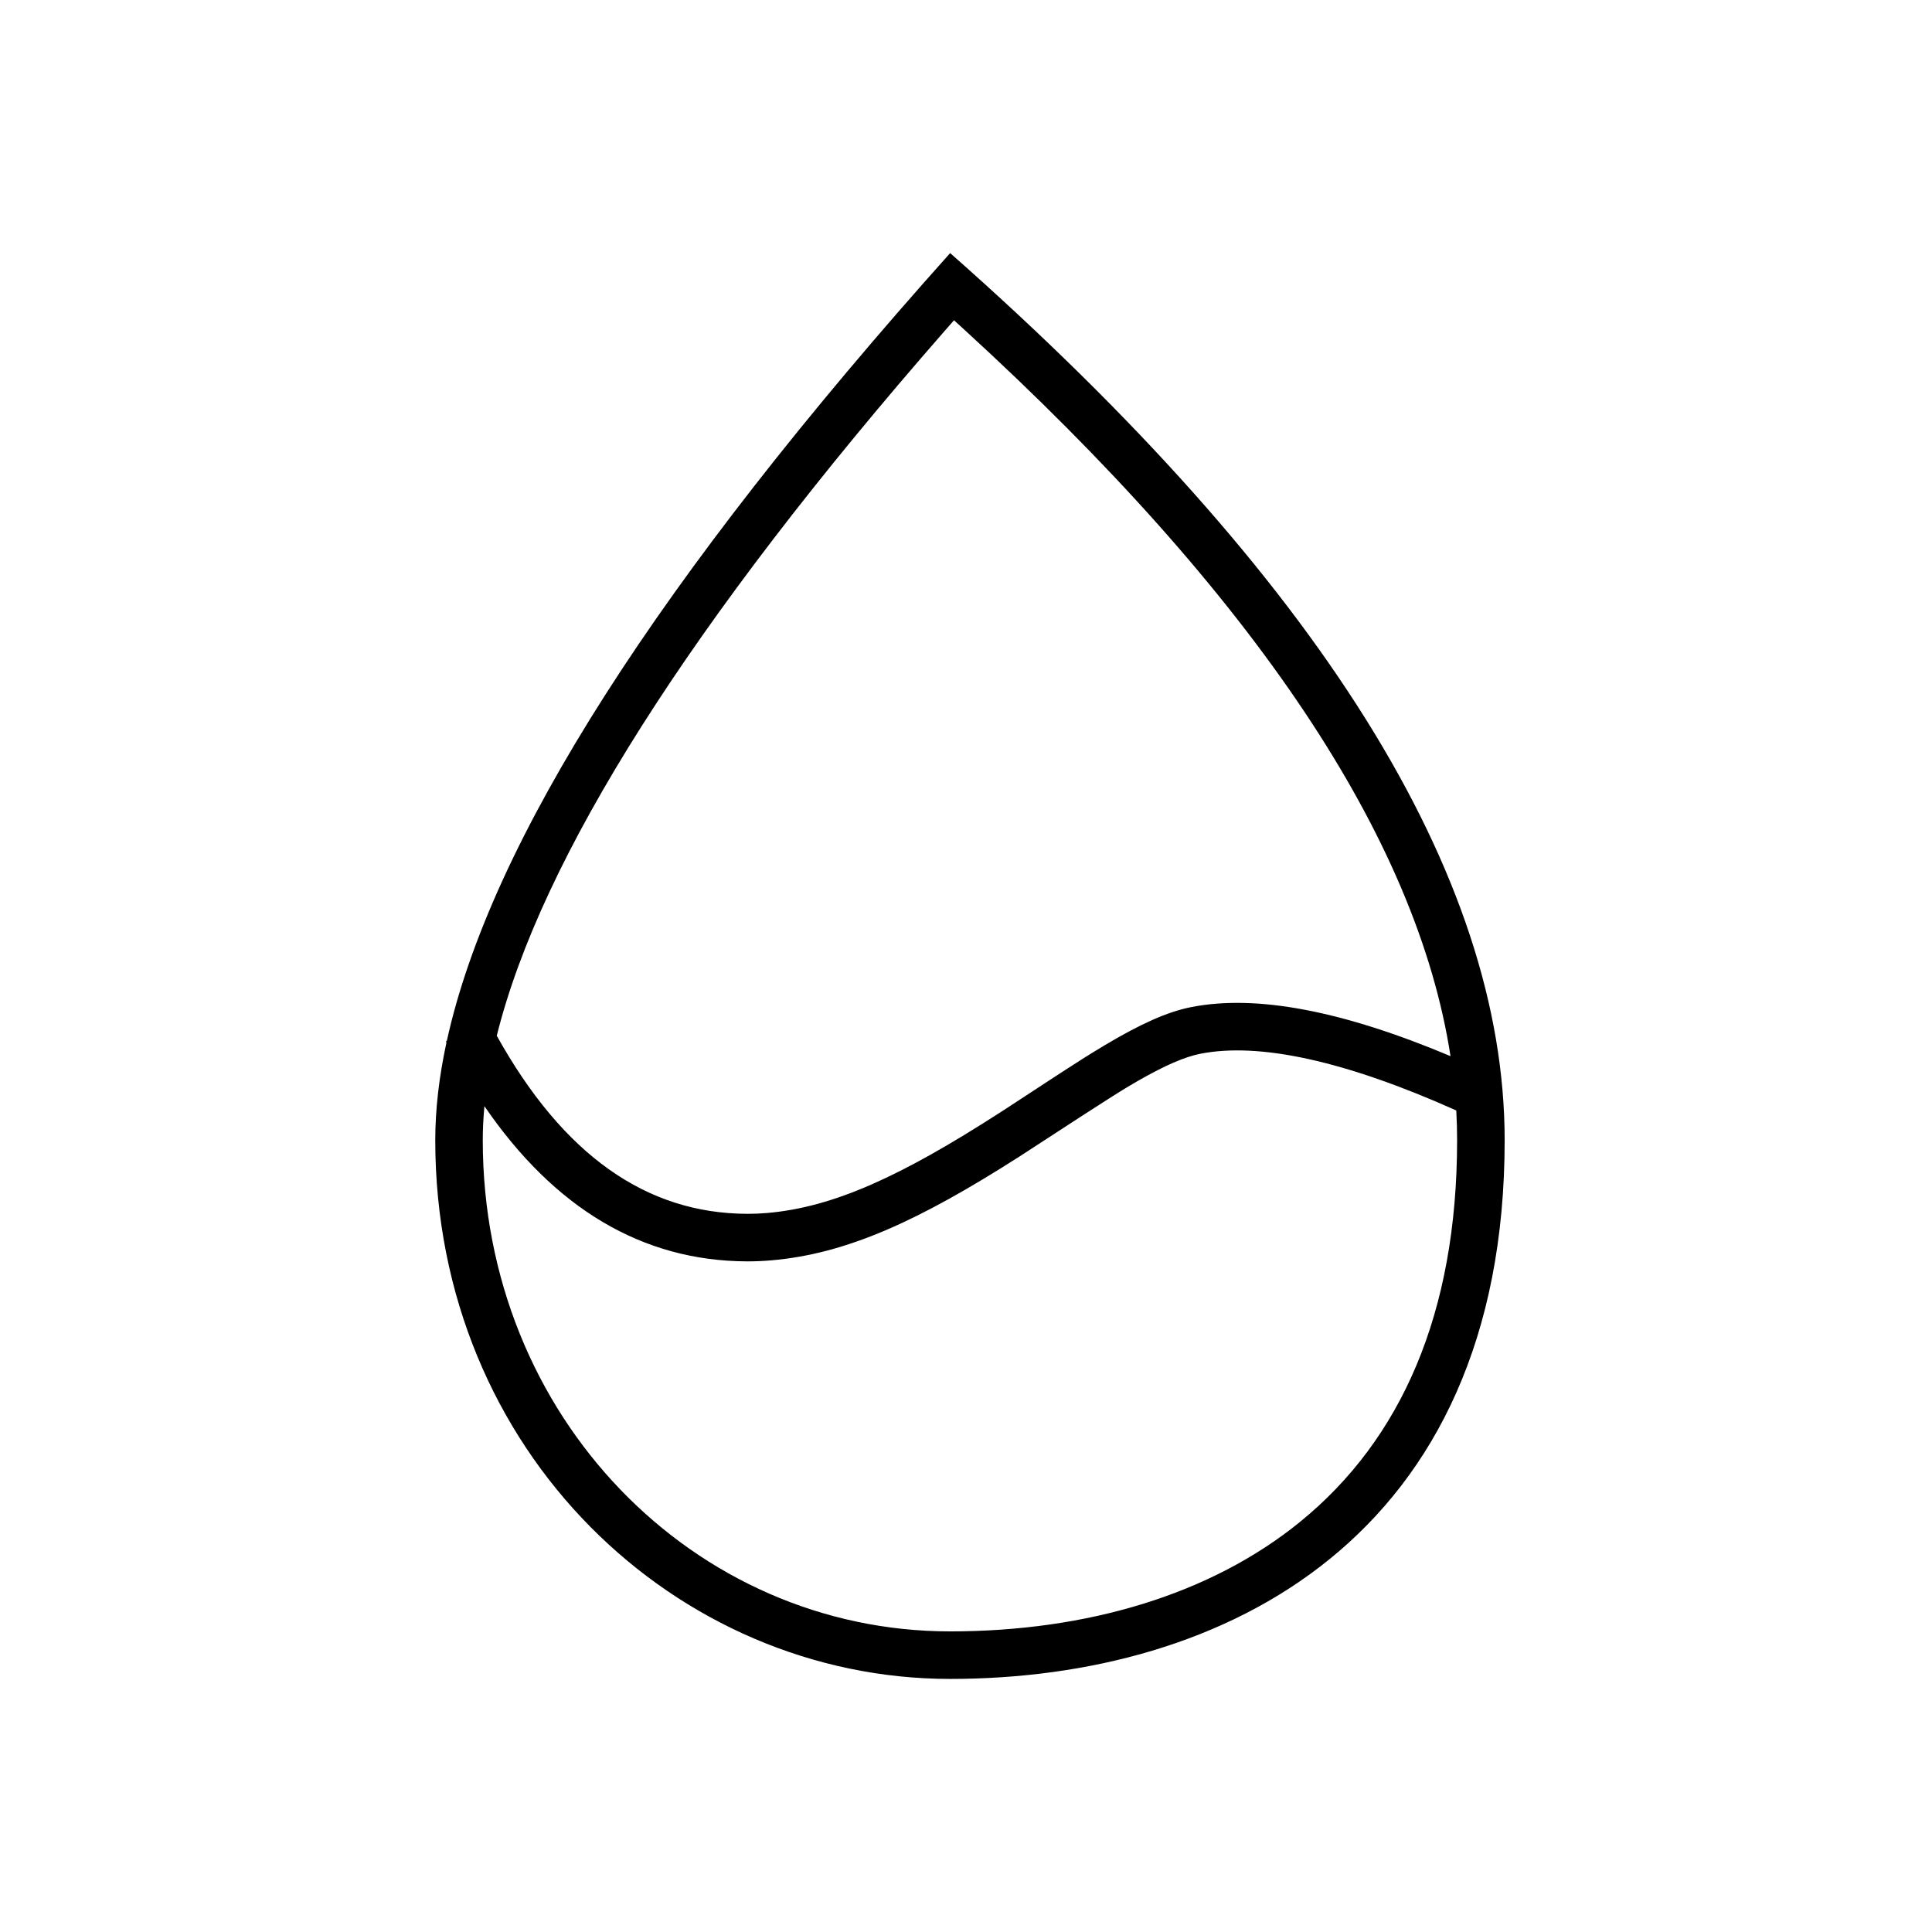 <?xml version="1.0" encoding="UTF-8"?>
<!-- Uploaded to: ICON Repo, www.iconrepo.com, Generator: ICON Repo Mixer Tools -->
<svg fill="#000000" width="800px" height="800px" version="1.1" viewBox="144 144 512 512" xmlns="http://www.w3.org/2000/svg">
 <path d="m395.8 211.07c97.961 86.457 146.95 164.82 146.95 235.11 0 105.43-74.43 142.75-146.95 142.75-72.52 0-136.45-60.086-136.45-142.75 0-8.125 0.988-16.754 2.965-25.891l-0.152-0.301 0.246-0.125c11.582-52.781 56.043-122.38 133.39-208.79zm134.12 227.21c-29.5-13.191-52.203-18.098-67.809-15.023-4.148 0.816-9.387 3.098-16.246 7.016l-1.746 1.012-1.82 1.082c-2.074 1.25-6.676 4.195-11.5 7.312l-16.652 10.828c-26.699 17.059-45.773 25.785-65.77 27.5-2.164 0.188-4.309 0.277-6.438 0.27-27.73-0.109-50.992-14.016-69.562-41.129-0.289 3.09-0.438 6.102-0.438 9.027 0 73.426 56.043 130.16 123.86 130.16 36.348 0 69.121-9.82 92.719-29.016 26.824-21.82 41.629-55.273 41.629-101.14 0-2.523-0.066-5.059-0.207-7.609zm-133.1-209.4-2.492 2.84c-67.516 77.191-106.98 139.75-118.68 186.76 17.617 31.652 39.621 47.094 66.344 47.195 1.746 0.008 3.516-0.066 5.309-0.219 17.707-1.52 35.633-9.844 61.445-26.449l2.16-1.395 13.664-8.941c4.559-2.969 7.957-5.121 11.23-7.094l1.039-0.625c9.301-5.535 16.438-8.797 22.84-10.059 17.352-3.414 40.18 0.996 68.719 12.992-8.863-57.551-51.594-121.89-128.91-192.58z"/>
</svg>